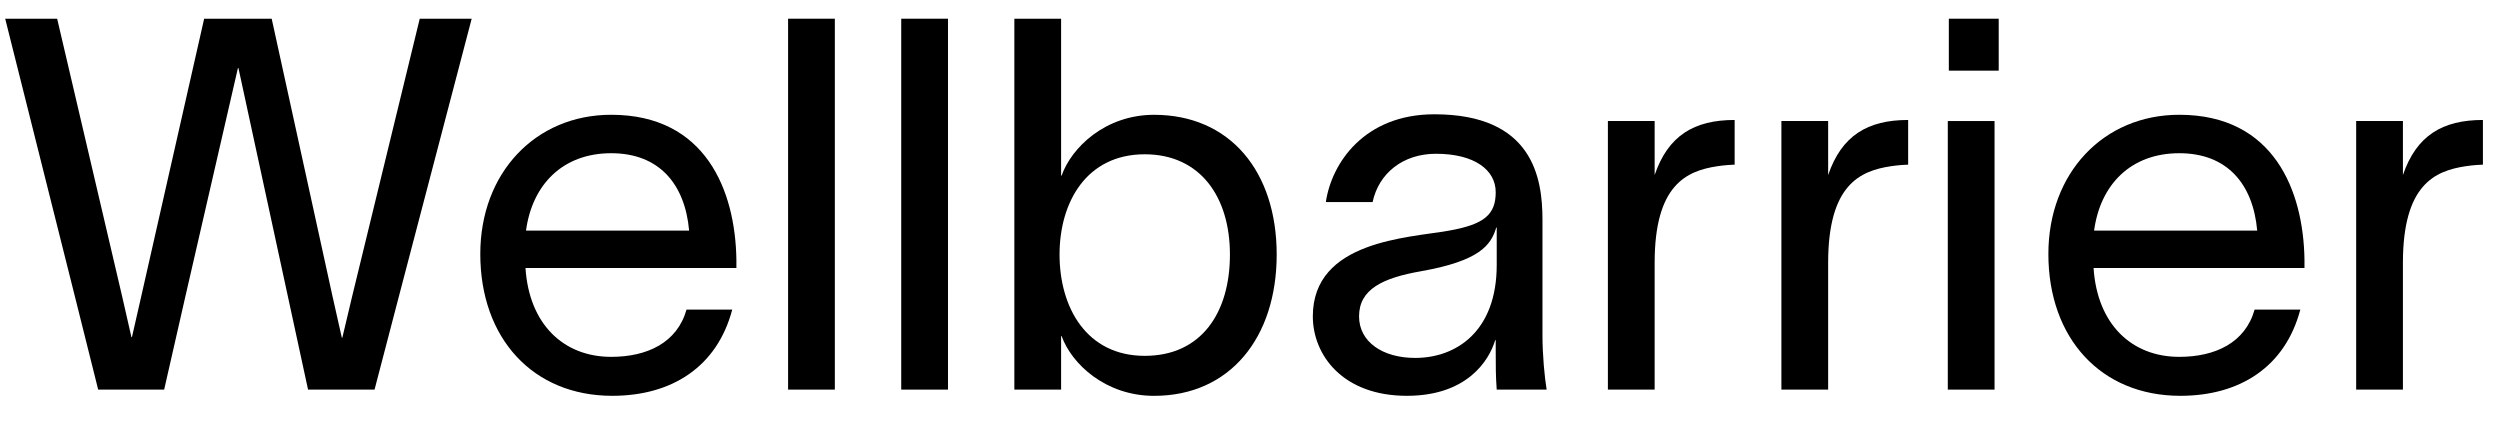<svg width="77" height="13" viewBox="0 0 77 13" fill="none" xmlns="http://www.w3.org/2000/svg">
<path d="M74.01 3.727V5.391C74.426 4.175 75.226 3.695 76.474 3.695V5.071C76.41 5.071 76.154 5.087 75.946 5.119C74.986 5.263 74.01 5.695 74.01 8.095V11.999H72.57V3.727H74.01Z" fill="black"/>
<path d="M70.85 9.535C70.386 11.295 68.994 12.191 67.154 12.191C64.706 12.191 63.09 10.415 63.09 7.823C63.09 5.327 64.786 3.535 67.122 3.535C70.034 3.535 70.946 5.871 70.978 7.999V8.255H64.482C64.594 9.983 65.65 10.991 67.122 10.991C68.226 10.991 69.154 10.559 69.442 9.535H70.85ZM64.498 7.103H69.522C69.394 5.663 68.594 4.719 67.122 4.719C65.634 4.719 64.69 5.679 64.498 7.103Z" fill="black"/>
<path d="M61.56 2.176H60.024V0.576H61.56V2.176ZM59.992 12V3.728H61.432V12H59.992Z" fill="black"/>
<path d="M56.307 3.727V5.391C56.723 4.175 57.523 3.695 58.771 3.695V5.071C58.707 5.071 58.451 5.087 58.243 5.119C57.283 5.263 56.307 5.695 56.307 8.095V11.999H54.867V3.727H56.307Z" fill="black"/>
<path d="M50.963 3.727V5.391C51.379 4.175 52.179 3.695 53.427 3.695V5.071C53.363 5.071 53.107 5.087 52.899 5.119C51.939 5.263 50.963 5.695 50.963 8.095V11.999H49.523V3.727H50.963Z" fill="black"/>
<path d="M40.836 6.224C41.011 5.024 42.02 3.52 44.179 3.52C47.219 3.52 47.508 5.488 47.508 6.768V10.319C47.508 10.944 47.572 11.6 47.636 11.999H46.099C46.068 11.6 46.068 11.264 46.068 10.8V10.479H46.051C45.859 11.12 45.172 12.191 43.331 12.191C41.347 12.191 40.435 10.928 40.435 9.744C40.435 7.408 43.38 7.328 44.627 7.104C45.715 6.912 46.068 6.608 46.068 5.92C46.068 5.232 45.411 4.736 44.227 4.736C43.219 4.736 42.468 5.328 42.276 6.224H40.836ZM41.859 9.744C41.859 10.527 42.58 11.024 43.587 11.024C44.852 11.024 46.099 10.207 46.099 8.16V7.008H46.084C45.923 7.552 45.572 8.032 43.779 8.352C42.58 8.56 41.859 8.912 41.859 9.744Z" fill="black"/>
<path d="M35.546 3.536C37.882 3.536 39.322 5.28 39.322 7.84C39.322 10.4 37.882 12.192 35.546 12.192C34.042 12.192 33.002 11.2 32.698 10.352H32.682V12H31.242V0.576H32.682V5.408H32.698C33.002 4.544 34.042 3.536 35.546 3.536ZM32.634 7.84C32.634 9.472 33.466 10.96 35.258 10.96C37.002 10.96 37.882 9.632 37.882 7.84C37.882 6.048 36.954 4.752 35.258 4.752C33.466 4.752 32.634 6.224 32.634 7.84Z" fill="black"/>
<path d="M27.758 0.576H29.198V12H27.758V0.576Z" fill="black"/>
<path d="M24.273 0.576H25.713V12H24.273V0.576Z" fill="black"/>
<path d="M22.553 9.535C22.089 11.295 20.697 12.191 18.857 12.191C16.409 12.191 14.793 10.415 14.793 7.823C14.793 5.327 16.489 3.535 18.825 3.535C21.737 3.535 22.649 5.871 22.681 7.999V8.255H16.185C16.297 9.983 17.353 10.991 18.825 10.991C19.929 10.991 20.857 10.559 21.145 9.535H22.553ZM16.201 7.103H21.225C21.097 5.663 20.297 4.719 18.825 4.719C17.337 4.719 16.393 5.679 16.201 7.103Z" fill="black"/>
<path d="M0.16 0.576H1.76L3.76 9.12L4.048 10.384H4.064L4.352 9.12L6.288 0.576H8.368L10.24 9.12L10.528 10.4H10.544L10.848 9.12L12.928 0.576H14.528L12.288 9.12L11.536 12H9.488L7.344 2.096H7.328L5.712 9.12L5.056 12H3.024L2.304 9.12L0.16 0.576Z" fill="black"/>
</svg>